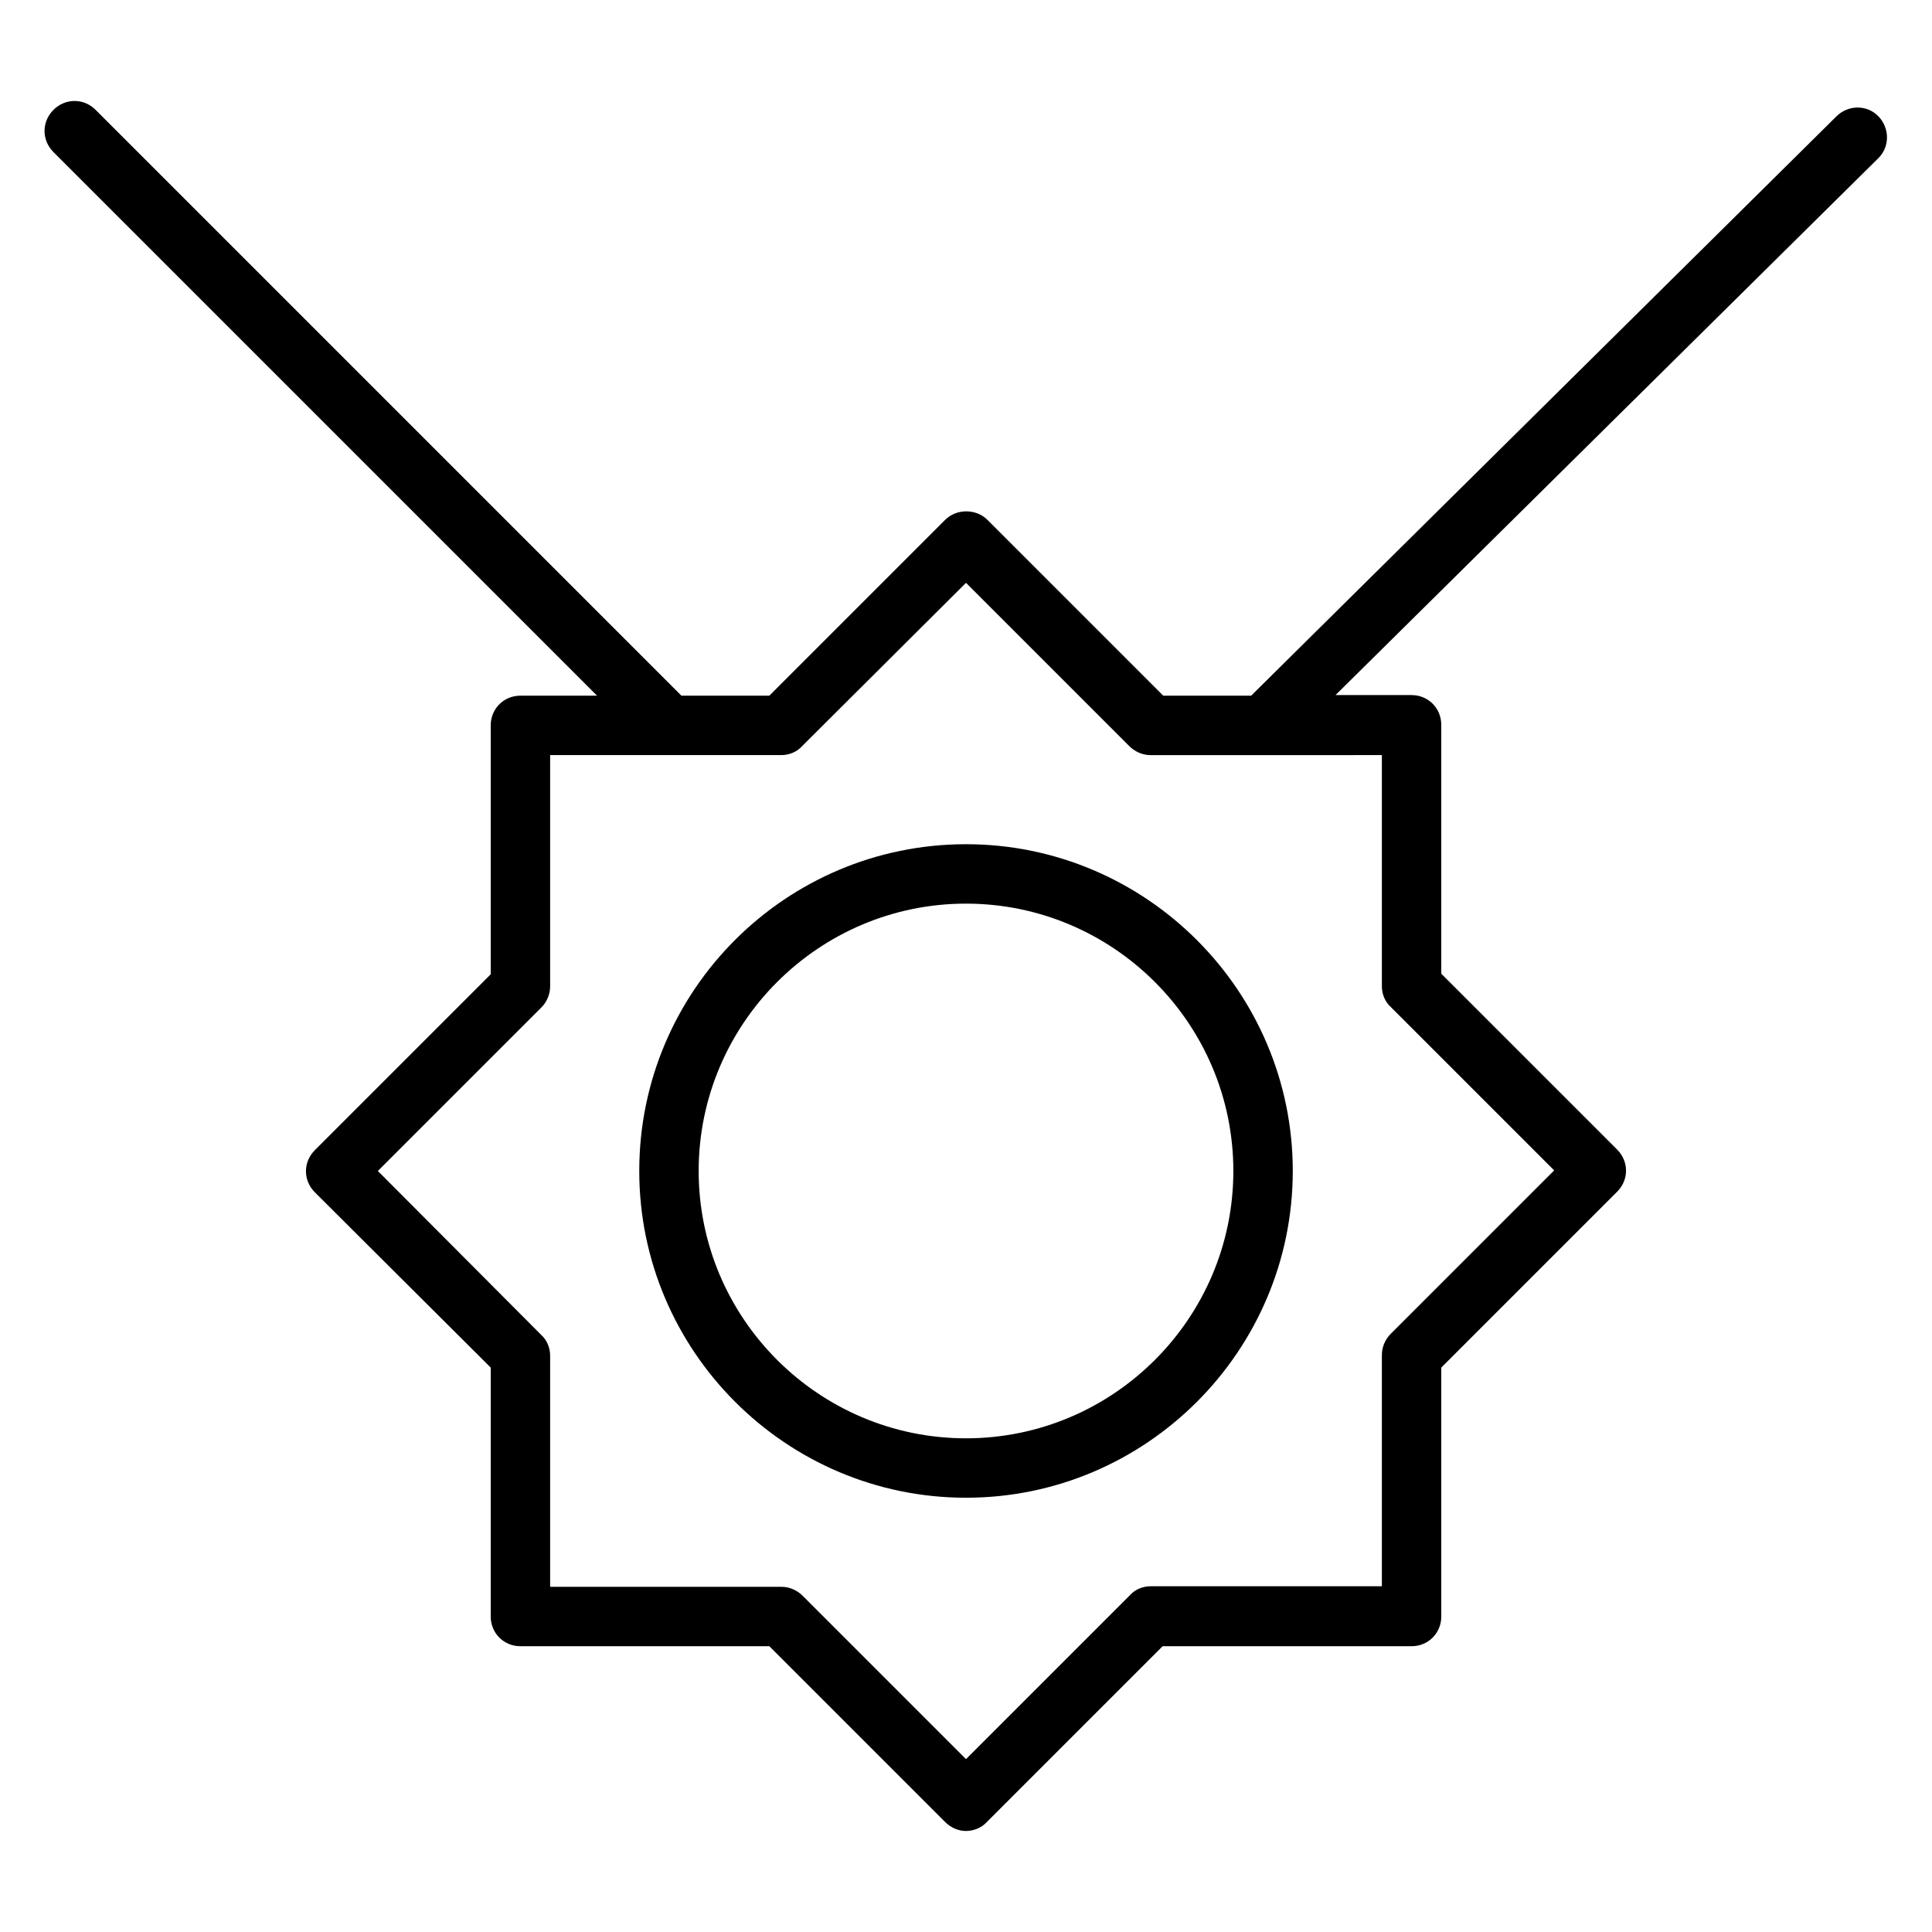 <?xml version="1.0" encoding="UTF-8"?>
<!-- Uploaded to: ICON Repo, www.iconrepo.com, Generator: ICON Repo Mixer Tools -->
<svg fill="#000000" width="800px" height="800px" version="1.1" viewBox="144 144 512 512" xmlns="http://www.w3.org/2000/svg">
 <g>
  <path d="m313.41 454.32c0 47.703 38.887 86.594 86.594 86.594 47.703 0 86.594-38.887 86.594-86.594 0-47.703-38.887-86.594-86.594-86.594s-86.594 38.73-86.594 86.594zm157.44 0c0 39.047-31.805 70.848-70.848 70.848-39.047 0-70.848-31.805-70.848-70.848 0-39.047 31.805-70.848 70.848-70.848s70.848 31.801 70.848 70.848z"/>
  <path d="m641.83 174.86c-2.992-3.148-8.031-3.148-11.18 0l-155.08 153.5h-23.301l-46.602-46.602c-2.992-2.992-8.188-2.992-11.18 0l-46.602 46.602h-23.301l-155.24-155.24c-3.148-3.148-8.031-3.148-11.18 0-3.148 3.148-3.148 8.031 0 11.18l144.06 144.06h-20.309c-4.41 0-7.871 3.465-7.871 7.871v65.969l-46.602 46.602c-3.148 3.148-3.148 8.031 0 11.18l46.602 46.445v65.969c0 4.41 3.465 7.871 7.871 7.871h65.969l46.602 46.602c1.574 1.574 3.621 2.363 5.512 2.363s4.094-0.789 5.512-2.363l46.602-46.602h65.969c4.41 0 7.871-3.465 7.871-7.871v-65.969l46.602-46.602c3.148-3.148 3.148-8.031 0-11.18l-46.605-46.602v-65.969c0-4.41-3.465-7.871-7.871-7.871h-20.152l143.9-142.33c2.992-2.992 2.992-7.871 0-11.02zm-131.62 169.25v61.246c0 2.047 0.789 4.094 2.363 5.512l43.297 43.297-43.297 43.297c-1.578 1.57-2.363 3.617-2.363 5.664v61.246h-61.246c-2.047 0-4.094 0.789-5.512 2.363l-43.449 43.449-43.297-43.297c-1.418-1.418-3.465-2.363-5.512-2.363l-61.402 0.004v-61.246c0-2.047-0.789-4.094-2.363-5.512l-43.293-43.449 43.297-43.297c1.574-1.574 2.359-3.621 2.359-5.668v-61.246h61.246c2.047 0 4.094-0.789 5.512-2.363l43.453-43.293 43.297 43.297c1.418 1.418 3.465 2.363 5.512 2.363z"/>
 </g>
</svg>